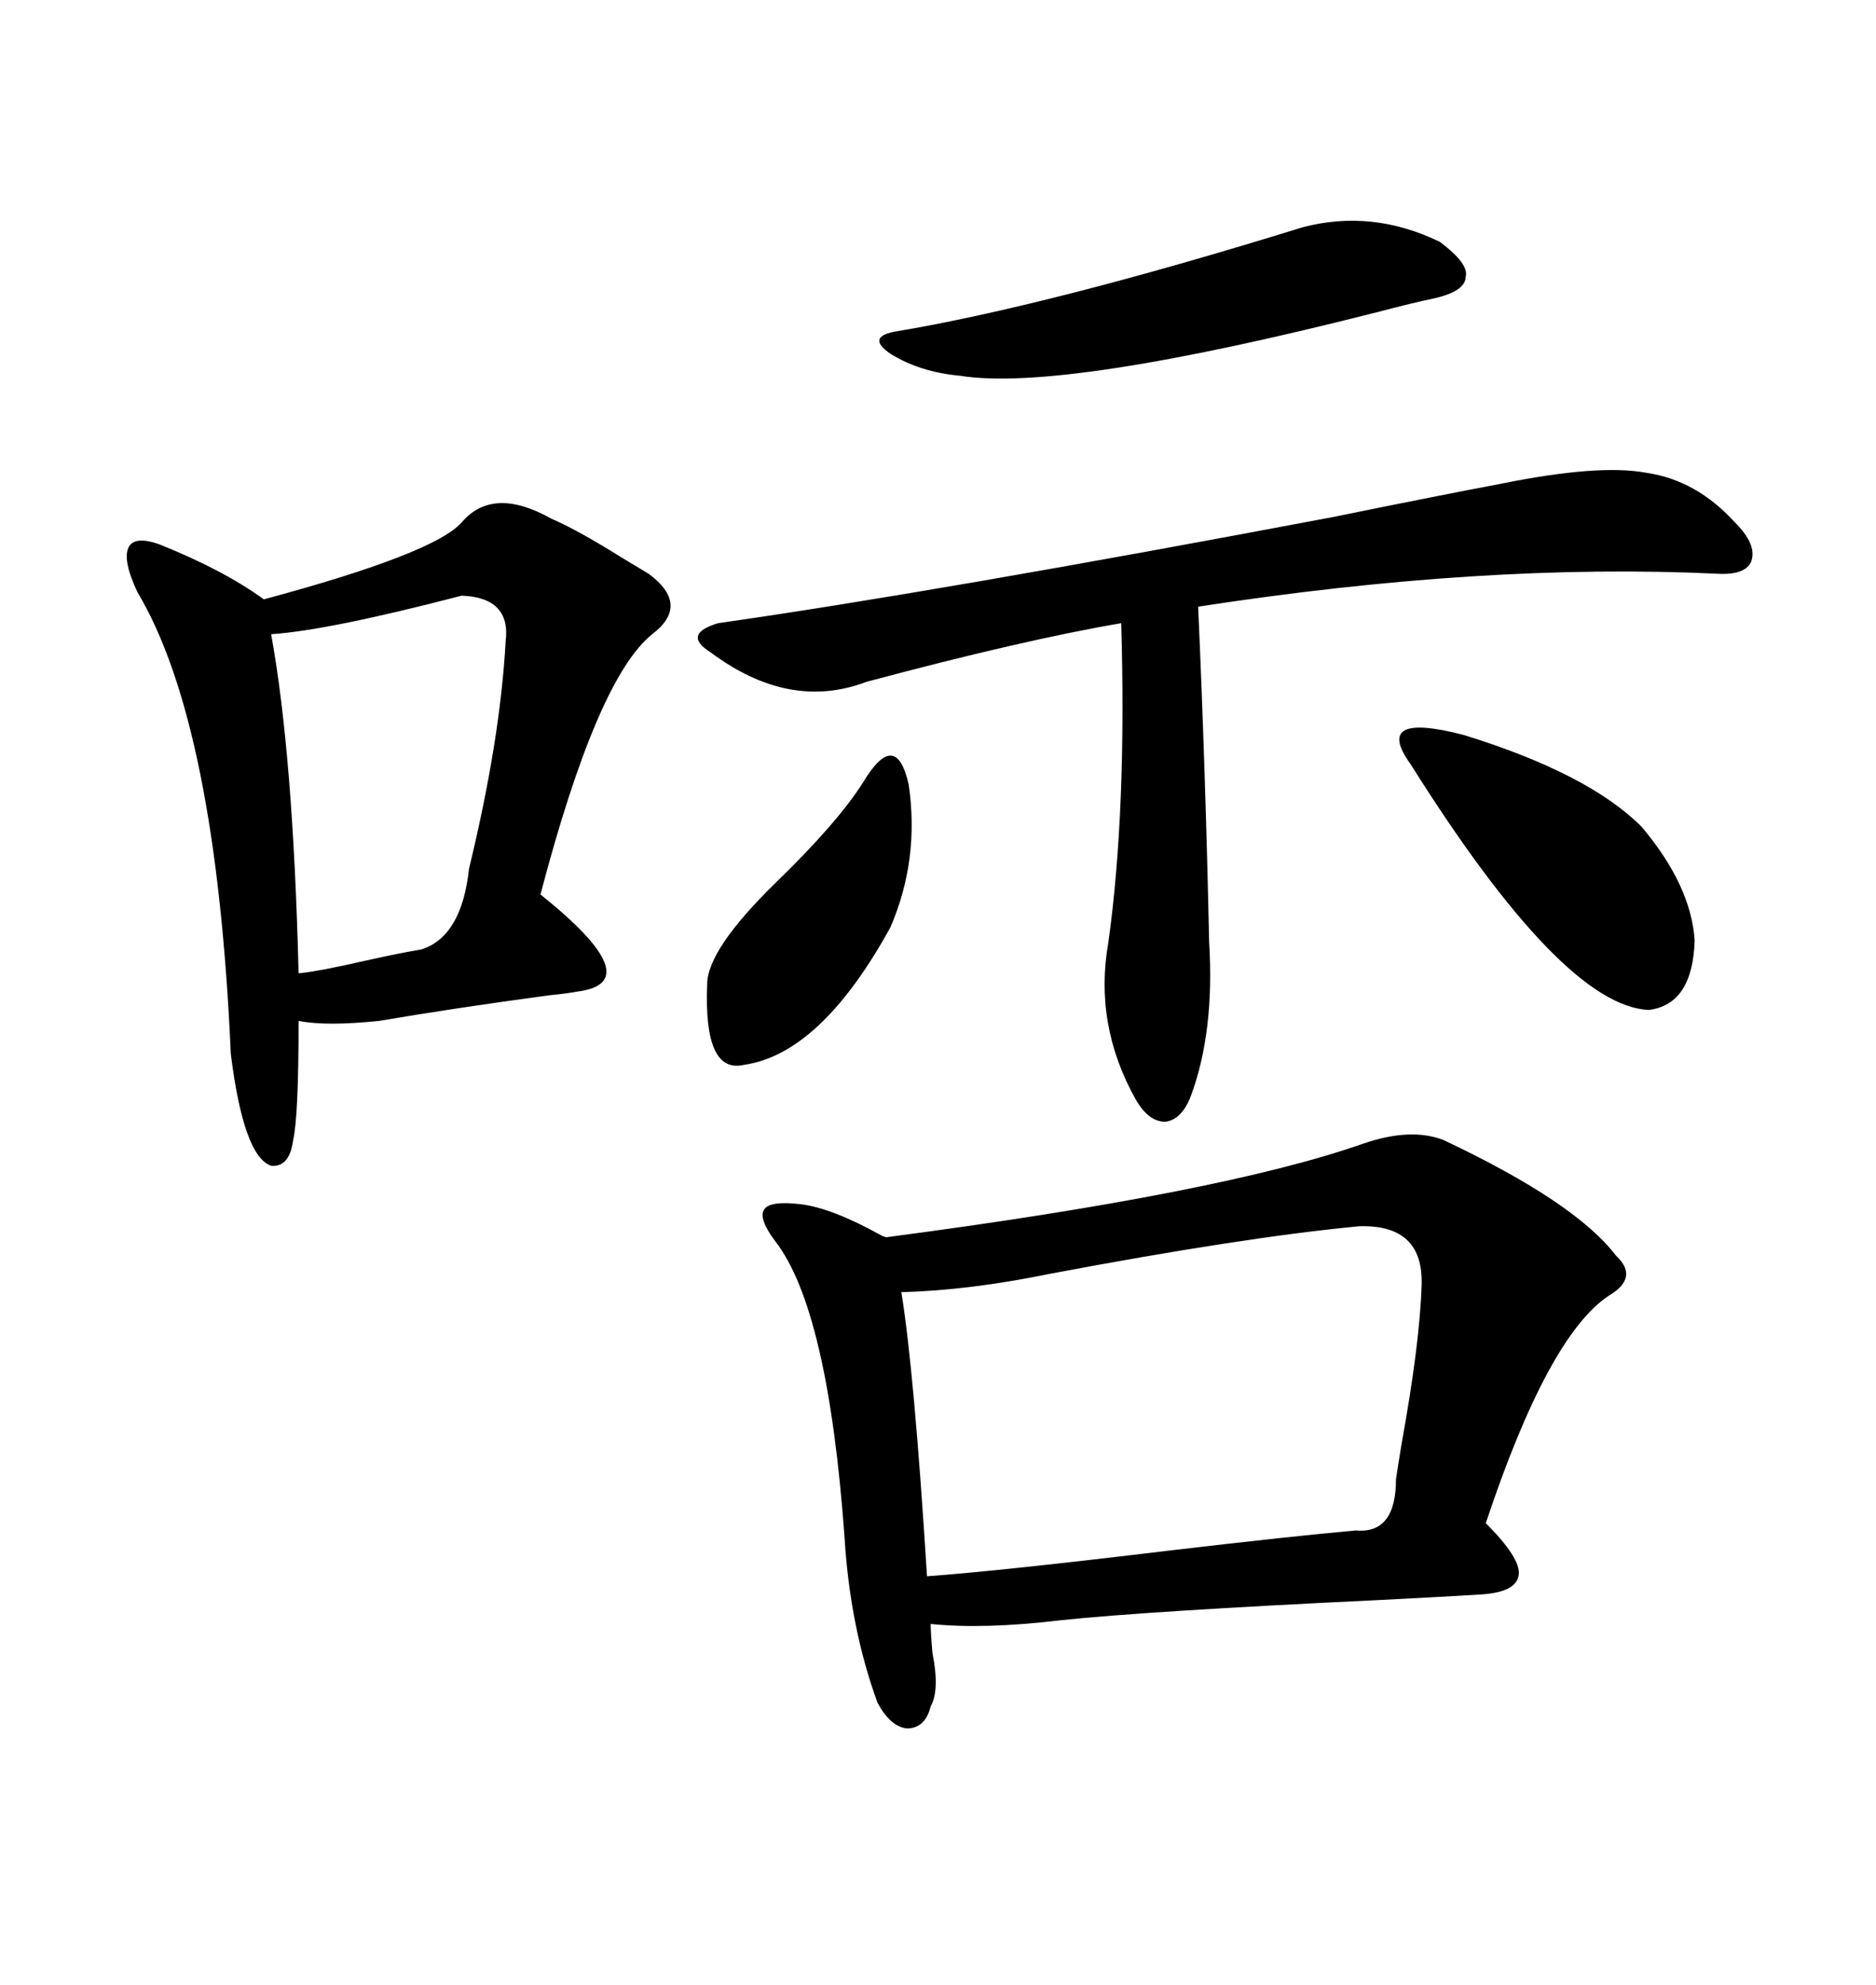 <svg xmlns="http://www.w3.org/2000/svg" xmlns:xlink="http://www.w3.org/1999/xlink" width="300" height="317.285"><path d="M217.97 182.81L217.97 182.81Q225.59 180.18 230.86 182.23L230.86 182.23Q251.95 192.19 258.40 200.68L258.40 200.68Q262.21 204.20 257.23 207.13L257.23 207.13Q247.56 213.57 237.60 243.46L237.60 243.46Q243.16 249.02 242.87 251.66L242.87 251.66Q242.58 254.59 236.43 254.88L236.43 254.88Q231.74 255.18 220.31 255.76L220.31 255.76Q183.40 257.52 169.63 258.98L169.63 258.98Q157.32 260.45 148.83 259.57L148.83 259.57Q148.83 261.04 149.12 264.26L149.12 264.26Q150.29 270.12 148.83 272.75L148.83 272.75Q147.95 276.27 145.02 276.27L145.02 276.27Q142.38 275.98 140.33 272.17L140.33 272.17Q135.94 260.16 135.06 245.80L135.06 245.80Q132.42 209.18 123.93 198.34L123.93 198.34Q121.29 194.82 122.17 193.36L122.17 193.36Q123.05 191.89 128.03 192.48L128.03 192.48Q133.01 193.07 140.92 197.46L140.92 197.46Q141.50 197.75 141.80 197.75L141.80 197.75Q195.41 190.72 217.97 182.81ZM73.83 83.50L73.83 83.50Q78.81 77.64 88.18 82.91L88.18 82.91Q92.29 84.67 99.32 89.06L99.32 89.06Q102.25 90.82 103.71 91.70L103.71 91.70Q110.45 96.68 104.30 101.37L104.30 101.37Q95.51 108.40 86.43 142.97L86.43 142.97Q104.00 157.03 92.29 158.50L92.29 158.50Q90.82 158.79 87.89 159.08L87.89 159.08Q72.66 161.13 60.64 163.18L60.64 163.18Q52.15 164.06 47.75 163.18L47.75 163.18Q47.75 178.42 46.88 182.23L46.88 182.23Q46.29 186.62 43.36 186.33L43.36 186.33Q38.96 184.86 36.91 168.46L36.91 168.46Q34.57 115.72 21.97 94.63L21.97 94.63Q19.63 89.65 20.51 87.60L20.51 87.60Q21.39 85.55 25.49 87.01L25.49 87.01Q35.74 91.11 42.19 95.80L42.19 95.80Q69.43 88.48 73.83 83.50ZM217.38 196.00L217.38 196.00Q198.93 197.75 167.87 203.61L167.87 203.61Q154.98 206.25 144.14 206.54L144.14 206.54Q146.19 219.14 148.24 251.95L148.24 251.95Q160.25 251.07 186.91 247.85L186.91 247.85Q206.84 245.51 216.80 244.63L216.80 244.63Q223.24 245.21 223.24 236.43L223.24 236.43Q223.54 234.38 224.12 230.86L224.12 230.86Q227.05 214.75 227.34 205.37L227.34 205.37Q227.64 195.70 217.38 196.00ZM239.94 77.34L239.94 77.34Q255.76 74.12 263.38 75.59L263.38 75.59Q271.29 76.76 277.44 83.50L277.44 83.50Q280.96 87.01 280.08 89.65L280.08 89.65Q279.20 91.99 274.51 91.70L274.51 91.70Q237.30 89.94 191.60 96.97L191.60 96.97Q192.77 123.05 193.36 150.59L193.36 150.59Q194.24 164.94 190.43 175.20L190.43 175.20Q188.96 179.00 186.33 179.30L186.33 179.30Q183.69 179.30 181.64 175.78L181.64 175.78Q174.90 163.77 177.25 150.59L177.25 150.59Q180.18 129.49 179.30 99.61L179.30 99.61Q163.77 102.25 138.57 108.98L138.57 108.98Q126.27 113.67 113.67 104.30L113.67 104.30Q111.33 102.83 111.62 101.66L111.62 101.66Q111.91 100.49 114.84 99.61L114.84 99.61Q149.71 94.63 213.28 82.62L213.28 82.62Q230.57 79.10 239.94 77.34ZM73.83 95.21L73.83 95.21Q52.44 100.78 43.36 101.37L43.36 101.37Q46.88 120.70 47.75 155.57L47.75 155.57Q50.98 155.27 58.59 153.52L58.59 153.52Q63.87 152.34 67.38 151.76L67.38 151.76Q73.83 149.71 75 138.87L75 138.87Q79.98 118.36 80.86 102.54L80.86 102.54Q81.74 95.51 73.83 95.21ZM208.30 36.33L208.30 36.33Q219.43 33.40 230.27 38.67L230.27 38.67Q234.96 42.19 234.38 44.24L234.38 44.24Q234.38 46.58 229.10 47.75L229.10 47.75Q226.17 48.34 220.61 49.80L220.61 49.80Q169.92 62.70 153.52 60.06L153.52 60.06Q147.07 59.47 142.38 56.54L142.38 56.54Q138.57 53.91 142.97 53.03L142.97 53.03Q167.58 48.93 208.30 36.33ZM262.50 132.13L262.50 132.13Q270.41 141.50 271.00 150.29L271.00 150.29Q270.70 160.55 263.67 161.43L263.67 161.43Q249.90 160.84 225.59 122.17L225.59 122.17Q219.43 113.67 234.08 117.48L234.08 117.48Q254.00 123.63 262.50 132.13ZM137.99 125.10L137.99 125.10Q143.26 116.31 145.31 125.39L145.31 125.39Q147.07 137.40 142.38 148.24L142.38 148.24Q131.25 168.46 118.95 170.21L118.95 170.21Q112.50 171.68 113.09 157.32L113.09 157.32Q113.09 151.76 124.22 140.92L124.22 140.92Q133.89 131.54 137.99 125.10Z"/></svg>